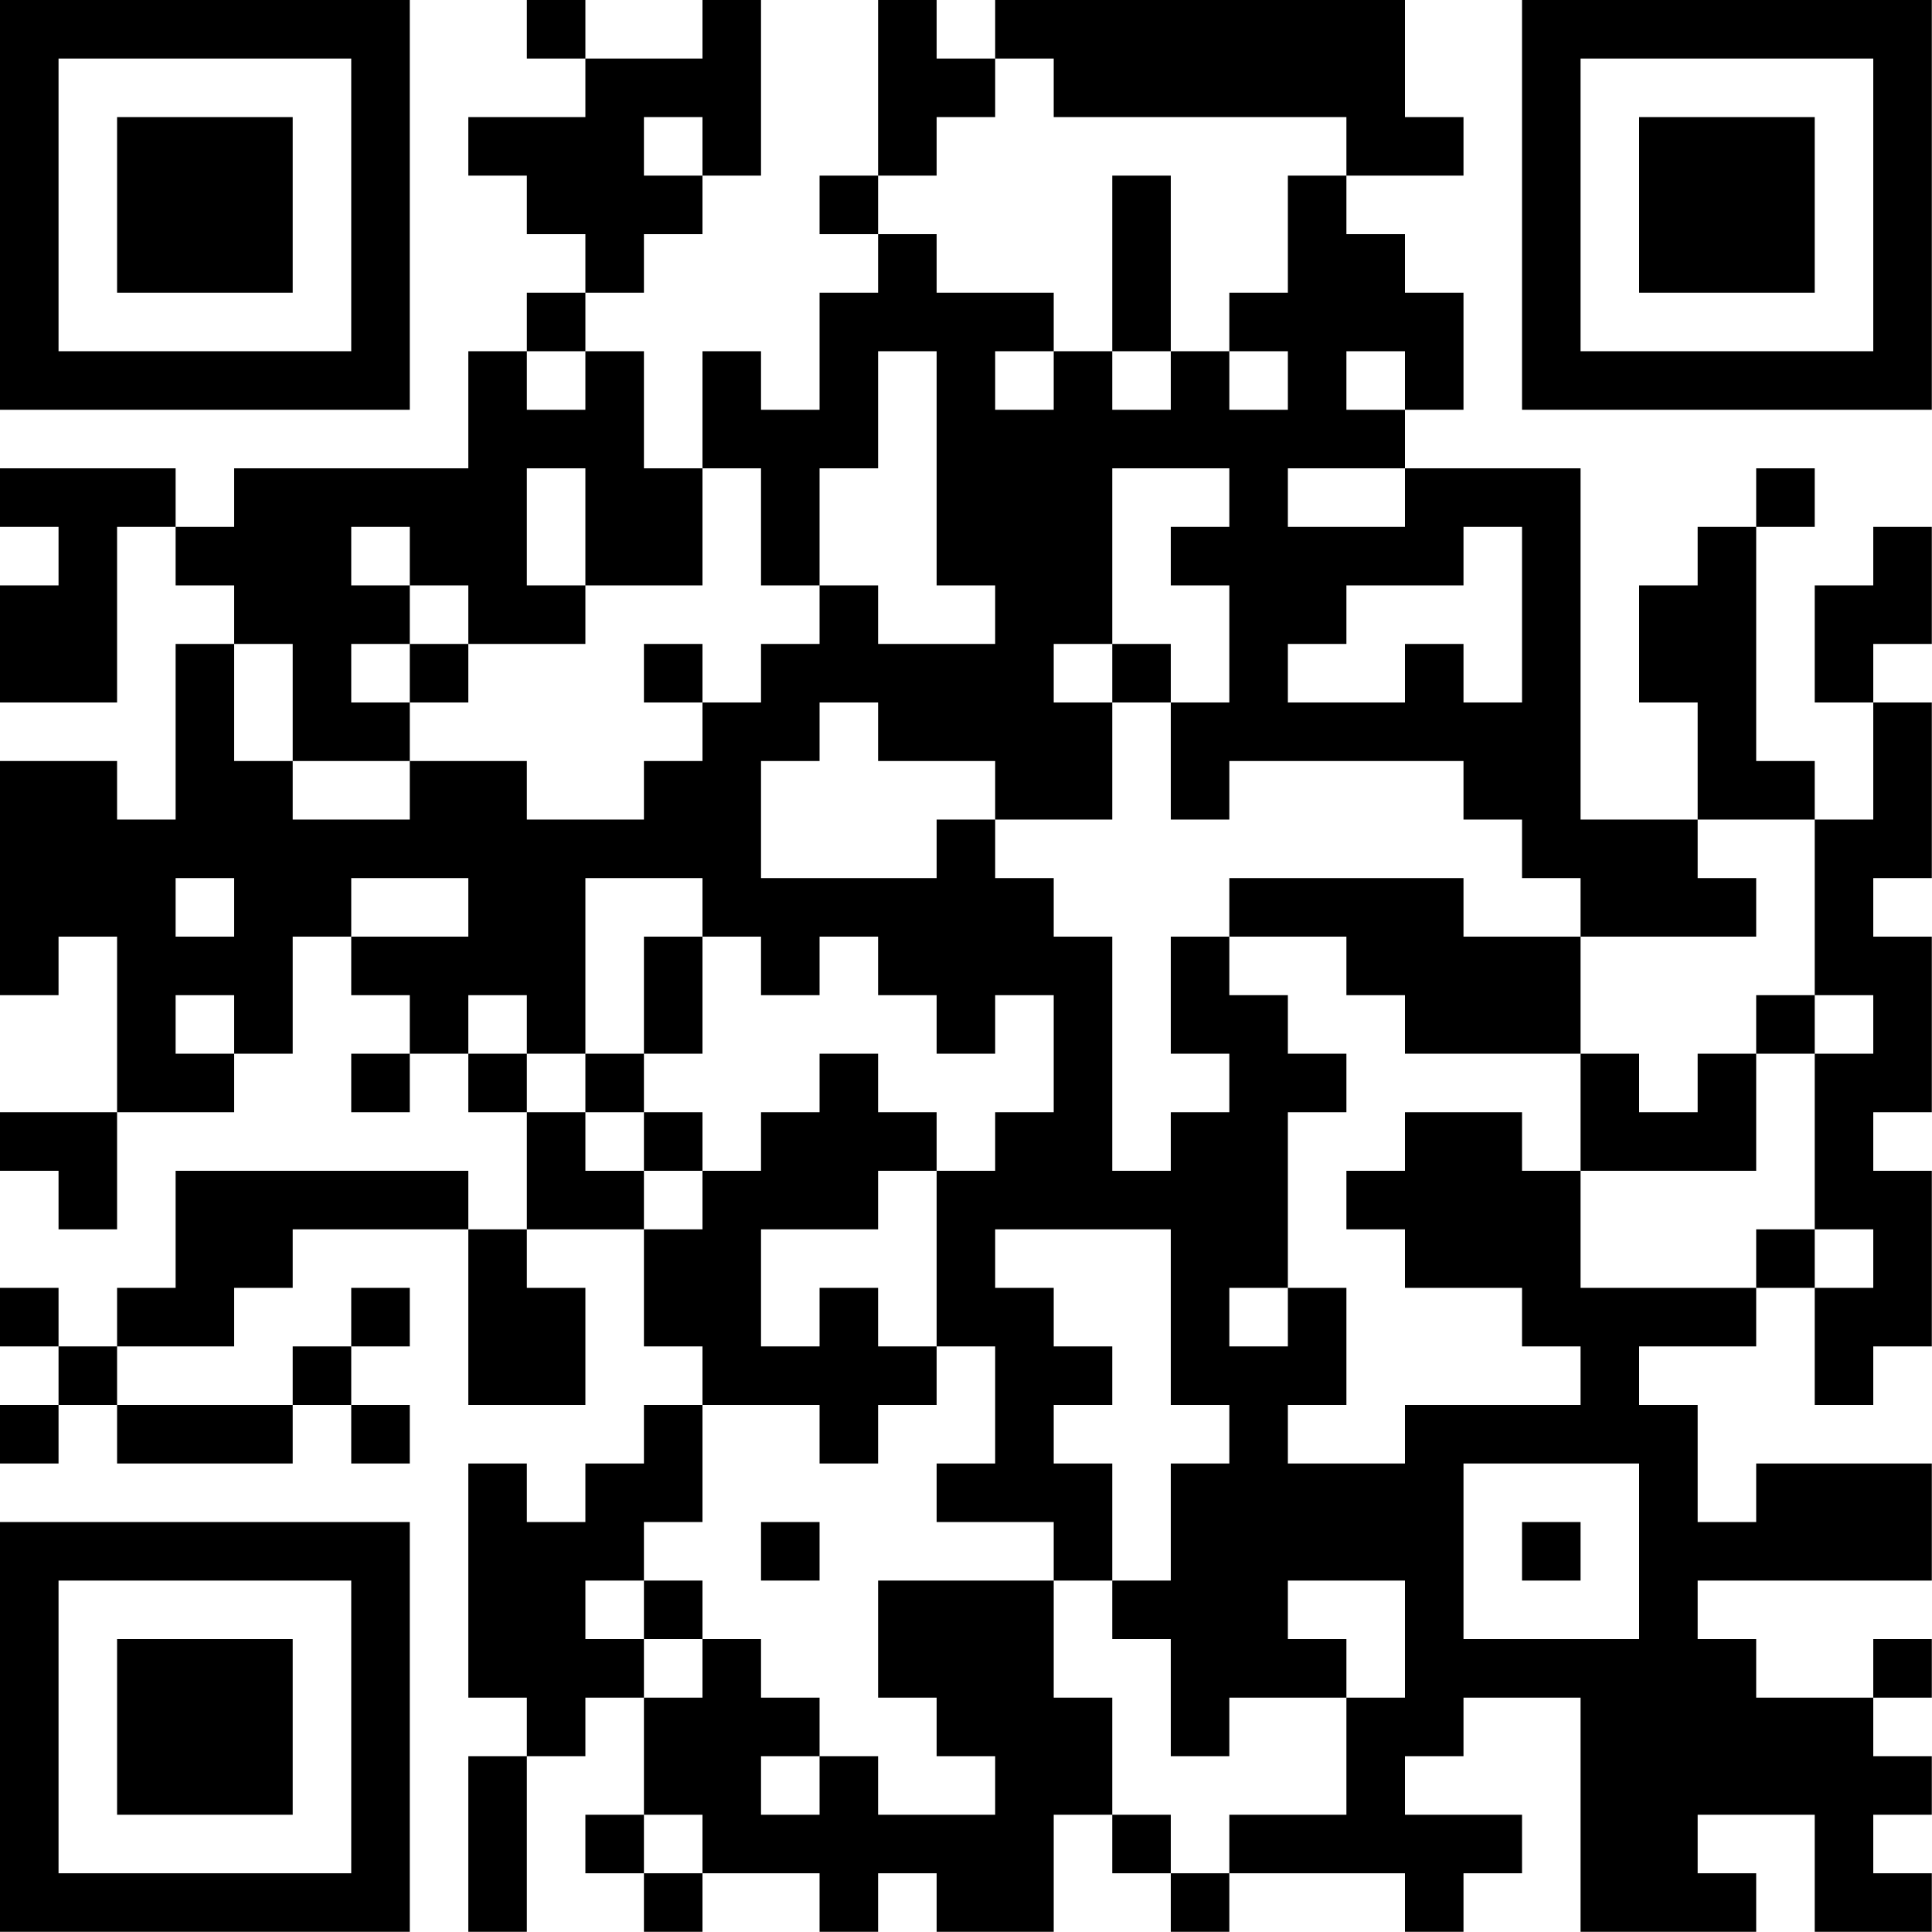 <?xml version="1.0" encoding="UTF-8"?>
<svg xmlns="http://www.w3.org/2000/svg" version="1.1" width="100" height="100" viewBox="0 0 100 100"><rect x="0" y="0" width="100" height="100" fill="#ffffff"/><g transform="scale(3.03)"><g transform="translate(0,0)"><path fill-rule="evenodd" d="M9 0L9 1L10 1L10 2L8 2L8 3L9 3L9 4L10 4L10 5L9 5L9 6L8 6L8 8L4 8L4 9L3 9L3 8L0 8L0 9L1 9L1 10L0 10L0 12L2 12L2 9L3 9L3 10L4 10L4 11L3 11L3 14L2 14L2 13L0 13L0 17L1 17L1 16L2 16L2 19L0 19L0 20L1 20L1 21L2 21L2 19L4 19L4 18L5 18L5 16L6 16L6 17L7 17L7 18L6 18L6 19L7 19L7 18L8 18L8 19L9 19L9 21L8 21L8 20L3 20L3 22L2 22L2 23L1 23L1 22L0 22L0 23L1 23L1 24L0 24L0 25L1 25L1 24L2 24L2 25L5 25L5 24L6 24L6 25L7 25L7 24L6 24L6 23L7 23L7 22L6 22L6 23L5 23L5 24L2 24L2 23L4 23L4 22L5 22L5 21L8 21L8 24L10 24L10 22L9 22L9 21L11 21L11 23L12 23L12 24L11 24L11 25L10 25L10 26L9 26L9 25L8 25L8 29L9 29L9 30L8 30L8 33L9 33L9 30L10 30L10 29L11 29L11 31L10 31L10 32L11 32L11 33L12 33L12 32L14 32L14 33L15 33L15 32L16 32L16 33L18 33L18 31L19 31L19 32L20 32L20 33L21 33L21 32L24 32L24 33L25 33L25 32L26 32L26 31L24 31L24 30L25 30L25 29L27 29L27 33L30 33L30 32L29 32L29 31L31 31L31 33L33 33L33 32L32 32L32 31L33 31L33 30L32 30L32 29L33 29L33 28L32 28L32 29L30 29L30 28L29 28L29 27L33 27L33 25L30 25L30 26L29 26L29 24L28 24L28 23L30 23L30 22L31 22L31 24L32 24L32 23L33 23L33 20L32 20L32 19L33 19L33 16L32 16L32 15L33 15L33 12L32 12L32 11L33 11L33 9L32 9L32 10L31 10L31 12L32 12L32 14L31 14L31 13L30 13L30 9L31 9L31 8L30 8L30 9L29 9L29 10L28 10L28 12L29 12L29 14L27 14L27 8L24 8L24 7L25 7L25 5L24 5L24 4L23 4L23 3L25 3L25 2L24 2L24 0L17 0L17 1L16 1L16 0L15 0L15 3L14 3L14 4L15 4L15 5L14 5L14 7L13 7L13 6L12 6L12 8L11 8L11 6L10 6L10 5L11 5L11 4L12 4L12 3L13 3L13 0L12 0L12 1L10 1L10 0ZM17 1L17 2L16 2L16 3L15 3L15 4L16 4L16 5L18 5L18 6L17 6L17 7L18 7L18 6L19 6L19 7L20 7L20 6L21 6L21 7L22 7L22 6L21 6L21 5L22 5L22 3L23 3L23 2L18 2L18 1ZM11 2L11 3L12 3L12 2ZM19 3L19 6L20 6L20 3ZM9 6L9 7L10 7L10 6ZM15 6L15 8L14 8L14 10L13 10L13 8L12 8L12 10L10 10L10 8L9 8L9 10L10 10L10 11L8 11L8 10L7 10L7 9L6 9L6 10L7 10L7 11L6 11L6 12L7 12L7 13L5 13L5 11L4 11L4 13L5 13L5 14L7 14L7 13L9 13L9 14L11 14L11 13L12 13L12 12L13 12L13 11L14 11L14 10L15 10L15 11L17 11L17 10L16 10L16 6ZM23 6L23 7L24 7L24 6ZM19 8L19 11L18 11L18 12L19 12L19 14L17 14L17 13L15 13L15 12L14 12L14 13L13 13L13 15L16 15L16 14L17 14L17 15L18 15L18 16L19 16L19 20L20 20L20 19L21 19L21 18L20 18L20 16L21 16L21 17L22 17L22 18L23 18L23 19L22 19L22 22L21 22L21 23L22 23L22 22L23 22L23 24L22 24L22 25L24 25L24 24L27 24L27 23L26 23L26 22L24 22L24 21L23 21L23 20L24 20L24 19L26 19L26 20L27 20L27 22L30 22L30 21L31 21L31 22L32 22L32 21L31 21L31 18L32 18L32 17L31 17L31 14L29 14L29 15L30 15L30 16L27 16L27 15L26 15L26 14L25 14L25 13L21 13L21 14L20 14L20 12L21 12L21 10L20 10L20 9L21 9L21 8ZM22 8L22 9L24 9L24 8ZM25 9L25 10L23 10L23 11L22 11L22 12L24 12L24 11L25 11L25 12L26 12L26 9ZM7 11L7 12L8 12L8 11ZM11 11L11 12L12 12L12 11ZM19 11L19 12L20 12L20 11ZM3 15L3 16L4 16L4 15ZM6 15L6 16L8 16L8 15ZM10 15L10 18L9 18L9 17L8 17L8 18L9 18L9 19L10 19L10 20L11 20L11 21L12 21L12 20L13 20L13 19L14 19L14 18L15 18L15 19L16 19L16 20L15 20L15 21L13 21L13 23L14 23L14 22L15 22L15 23L16 23L16 24L15 24L15 25L14 25L14 24L12 24L12 26L11 26L11 27L10 27L10 28L11 28L11 29L12 29L12 28L13 28L13 29L14 29L14 30L13 30L13 31L14 31L14 30L15 30L15 31L17 31L17 30L16 30L16 29L15 29L15 27L18 27L18 29L19 29L19 31L20 31L20 32L21 32L21 31L23 31L23 29L24 29L24 27L22 27L22 28L23 28L23 29L21 29L21 30L20 30L20 28L19 28L19 27L20 27L20 25L21 25L21 24L20 24L20 21L17 21L17 22L18 22L18 23L19 23L19 24L18 24L18 25L19 25L19 27L18 27L18 26L16 26L16 25L17 25L17 23L16 23L16 20L17 20L17 19L18 19L18 17L17 17L17 18L16 18L16 17L15 17L15 16L14 16L14 17L13 17L13 16L12 16L12 15ZM21 15L21 16L23 16L23 17L24 17L24 18L27 18L27 20L30 20L30 18L31 18L31 17L30 17L30 18L29 18L29 19L28 19L28 18L27 18L27 16L25 16L25 15ZM11 16L11 18L10 18L10 19L11 19L11 20L12 20L12 19L11 19L11 18L12 18L12 16ZM3 17L3 18L4 18L4 17ZM25 25L25 28L28 28L28 25ZM13 26L13 27L14 27L14 26ZM26 26L26 27L27 27L27 26ZM11 27L11 28L12 28L12 27ZM11 31L11 32L12 32L12 31ZM0 0L0 7L7 7L7 0ZM1 1L1 6L6 6L6 1ZM2 2L2 5L5 5L5 2ZM26 0L26 7L33 7L33 0ZM27 1L27 6L32 6L32 1ZM28 2L28 5L31 5L31 2ZM0 26L0 33L7 33L7 26ZM1 27L1 32L6 32L6 27ZM2 28L2 31L5 31L5 28Z" fill="#000000"/></g></g></svg>
